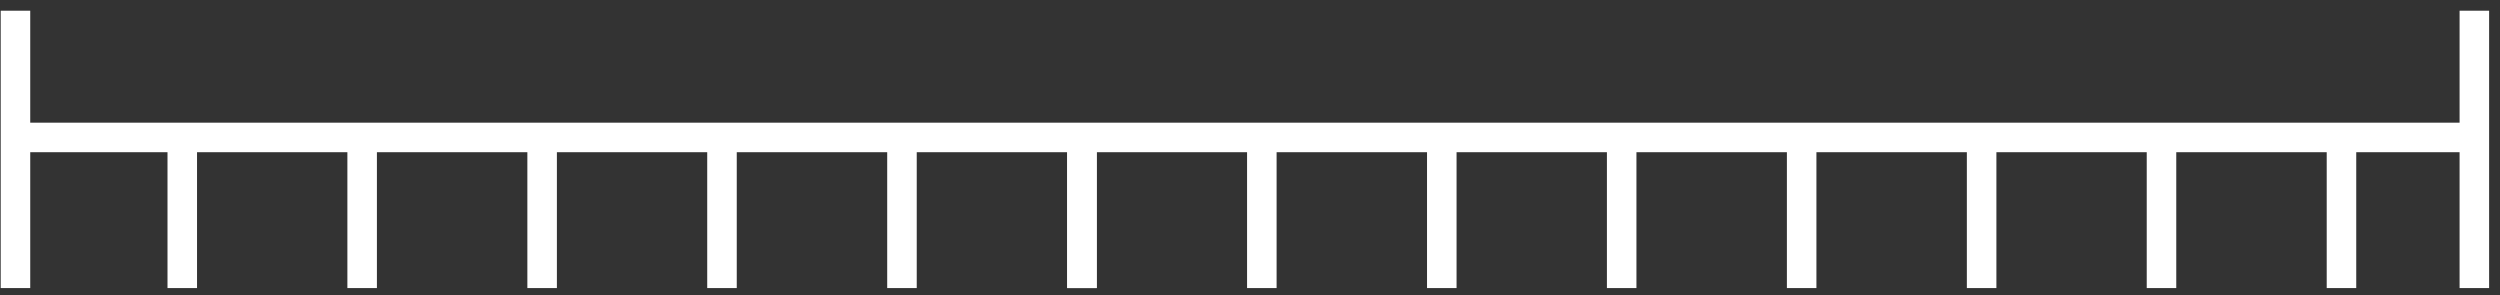 <?xml version="1.0" encoding="UTF-8"?> <svg xmlns="http://www.w3.org/2000/svg" width="127" height="15" viewBox="0 0 127 15" fill="none"><rect x="0" y="0" width="127" height="15" fill="#333333" stroke="none"/><path fill-rule="evenodd" clip-rule="evenodd" d="M55.713 6.982V14.634H54.213V6.982H55.713Z" fill="white"></path><path fill-rule="evenodd" clip-rule="evenodd" d="M64.851 6.982V14.634H63.351V6.982H64.851Z" fill="white"></path><path fill-rule="evenodd" clip-rule="evenodd" d="M73.993 6.982V14.634H72.493V6.982H73.993Z" fill="white"></path><path fill-rule="evenodd" clip-rule="evenodd" d="M83.131 6.982V14.634H81.631V6.982H83.131Z" fill="white"></path><path fill-rule="evenodd" clip-rule="evenodd" d="M92.274 6.982V14.634H90.774V6.982H92.274Z" fill="white"></path><path fill-rule="evenodd" clip-rule="evenodd" d="M101.417 6.982V14.634H99.916V6.982H101.417Z" fill="white"></path><path fill-rule="evenodd" clip-rule="evenodd" d="M110.554 6.982V14.634H109.054V6.982H110.554Z" fill="white"></path><path fill-rule="evenodd" clip-rule="evenodd" d="M119.697 6.982V14.634H118.197V6.982H119.697Z" fill="white"></path><path fill-rule="evenodd" clip-rule="evenodd" d="M10.009 6.982V14.634H8.509V6.982H10.009Z" fill="white"></path><path fill-rule="evenodd" clip-rule="evenodd" d="M19.147 6.982V14.634H17.647V6.982H19.147Z" fill="white"></path><path fill-rule="evenodd" clip-rule="evenodd" d="M28.29 6.982V14.634H26.79V6.982H28.29Z" fill="white"></path><path fill-rule="evenodd" clip-rule="evenodd" d="M37.427 6.982V14.634H35.927V6.982H37.427Z" fill="white"></path><path fill-rule="evenodd" clip-rule="evenodd" d="M46.57 6.982V14.634H45.07V6.982H46.57Z" fill="white"></path><path fill-rule="evenodd" clip-rule="evenodd" d="M55.713 6.982V14.634H54.213V6.982H55.713Z" fill="white"></path><path fill-rule="evenodd" clip-rule="evenodd" d="M125.697 7.732L0.786 7.732L0.786 6.232L125.697 6.232V7.732Z" fill="white"></path><path fill-rule="evenodd" clip-rule="evenodd" d="M124.947 14.634V0.544H126.447V14.634H124.947Z" fill="white"></path><path fill-rule="evenodd" clip-rule="evenodd" d="M0.036 14.634V0.544H1.536V14.634H0.036Z" fill="white"></path></svg> 